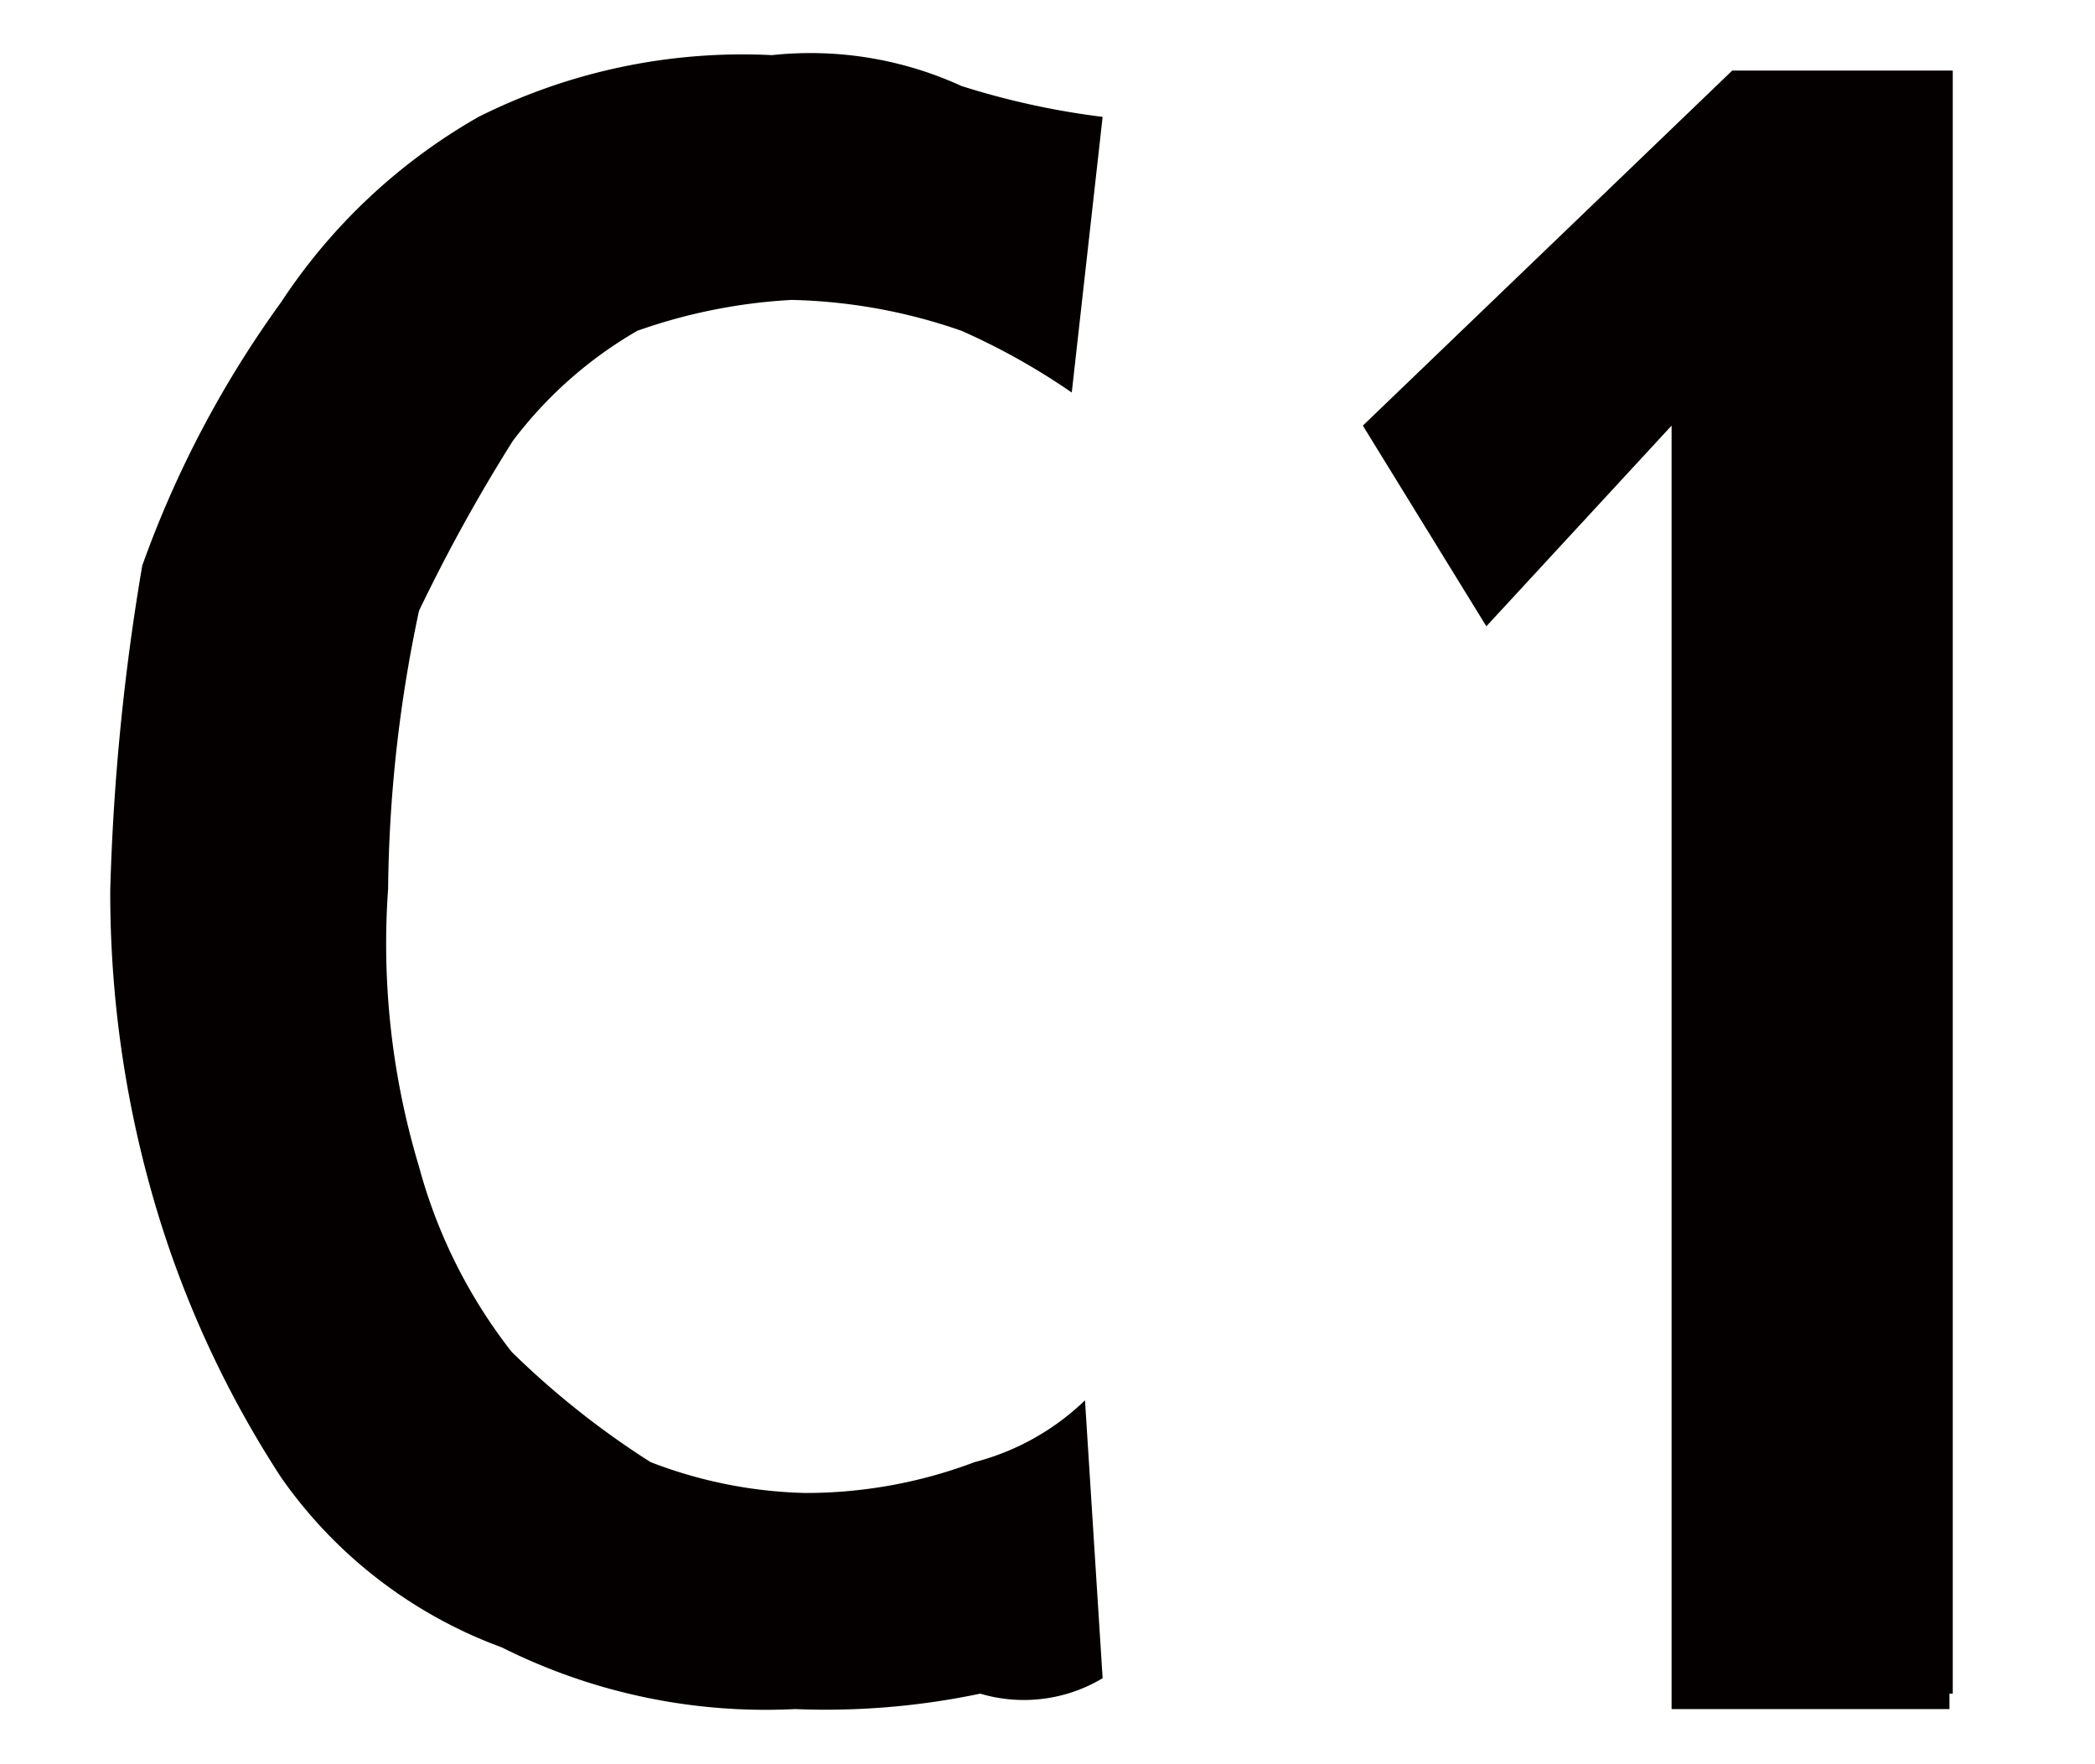 <svg id="レイヤー_1" data-name="レイヤー 1" xmlns="http://www.w3.org/2000/svg" width="19" height="16" viewBox="0 0 19 16">
  <defs>
    <style>
      .cls-1 {
        fill: #040000;
      }

      .cls-2 {
        fill: none;
      }
    </style>
  </defs>
  <title>icon_mode-c1</title>
  <path class="cls-1" d="M10,15.22L9.84,12.7a2.26,2.26,0,0,1-1,.56,4.33,4.33,0,0,1-1.54.28,4.15,4.15,0,0,1-1.4-.28,7.7,7.7,0,0,1-1.26-1,4.72,4.72,0,0,1-.84-1.68,7,7,0,0,1-.28-2.52,12.57,12.57,0,0,1,.28-2.52A15.29,15.29,0,0,1,4.65,4,3.78,3.78,0,0,1,5.78,3a5,5,0,0,1,1.4-.28A5,5,0,0,1,8.72,3a6.1,6.1,0,0,1,1,.56L10,1.06A7.11,7.11,0,0,1,8.72.78,3.29,3.29,0,0,0,7,.5a5.34,5.34,0,0,0-2.66.56A5.25,5.25,0,0,0,2.55,2.74,9.53,9.53,0,0,0,1.29,5.13,20.91,20.91,0,0,0,1,8.07,10,10,0,0,0,1.43,11,9.41,9.41,0,0,0,2.55,13.4a4.21,4.21,0,0,0,2,1.54,5.34,5.34,0,0,0,2.66.56,6.83,6.83,0,0,0,1.68-.14A1.39,1.39,0,0,0,10,15.22Zm7.71,0.14V0.64h-2L12.36,3.86l1.12,1.82,1.68-1.82V15.5h2.52V15.36Z"/>
  <rect class="cls-2" width="19" height="16"/>
</svg>
